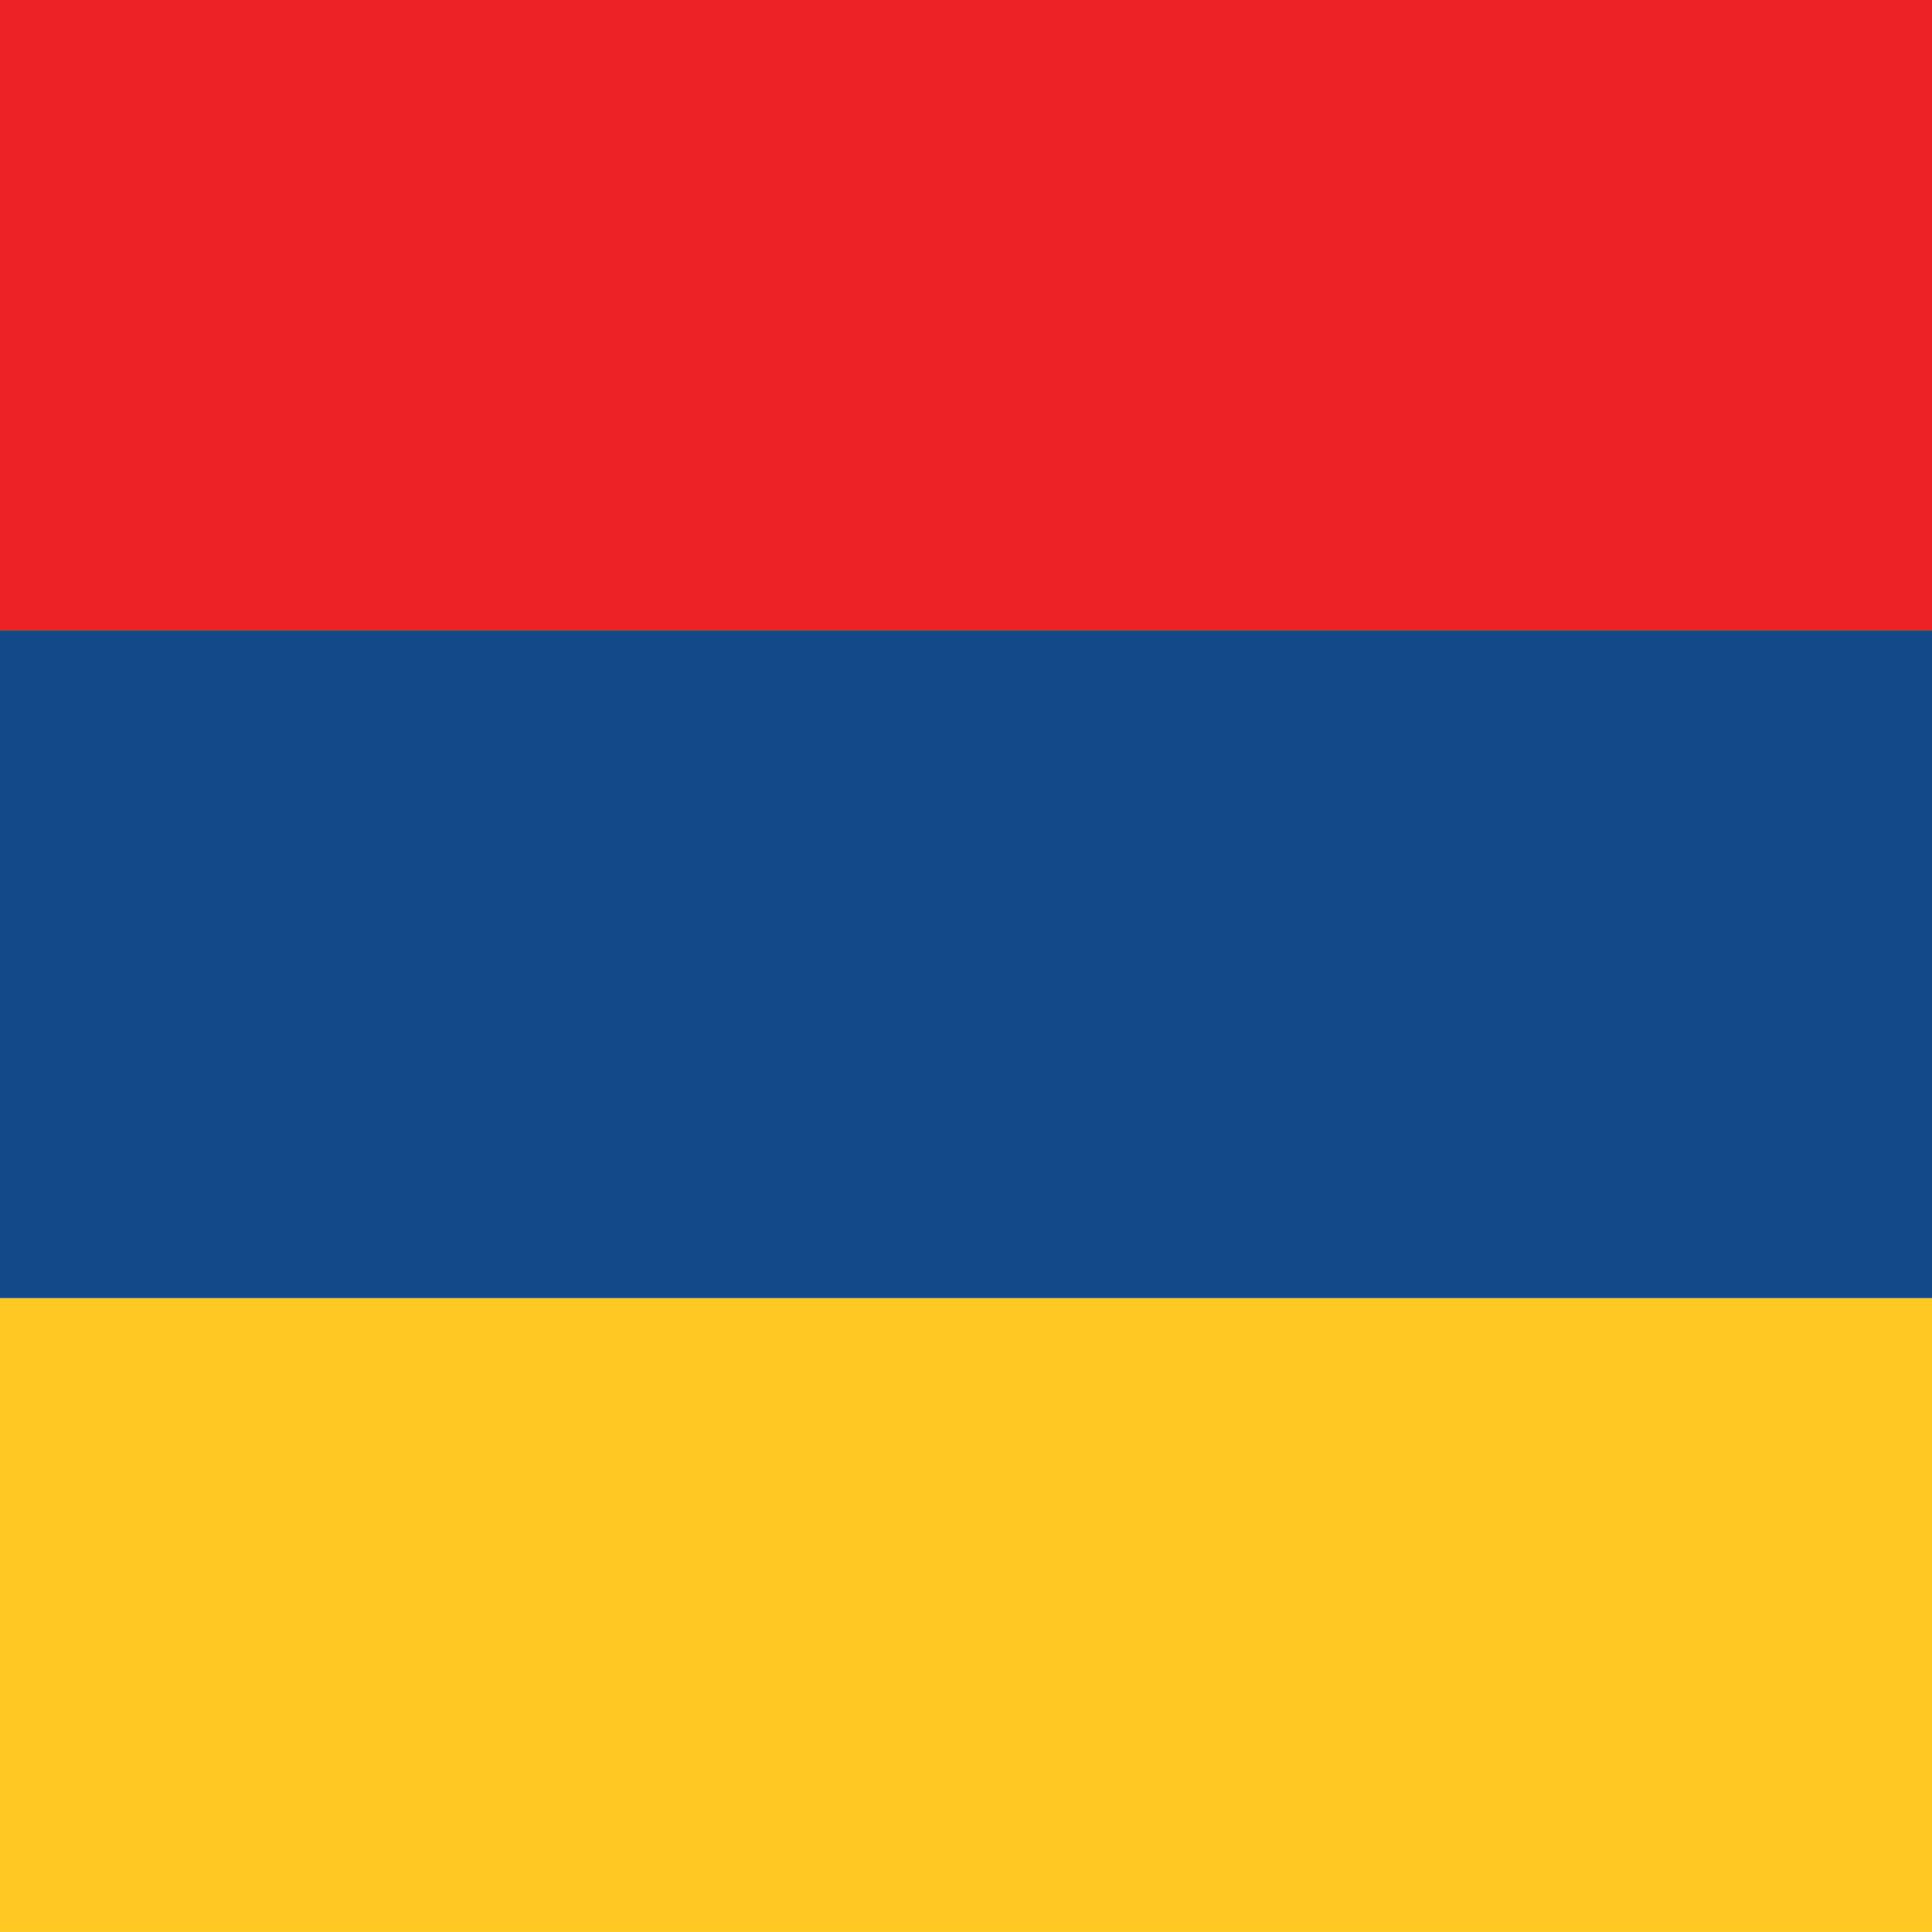 <svg xmlns="http://www.w3.org/2000/svg" id="Ebene_1" viewBox="0 0 512 512"><defs><style>.cls-1{fill:#ec2227;}.cls-1,.cls-2,.cls-3{stroke-width:0px;}.cls-2{fill:#ffc823;}.cls-3{fill:#134989;}</style></defs><rect class="cls-2" x="0" y="-.01" width="512" height="512"></rect><rect class="cls-1" width="512" height="167"></rect><rect class="cls-3" y="167" width="512" height="177"></rect></svg>